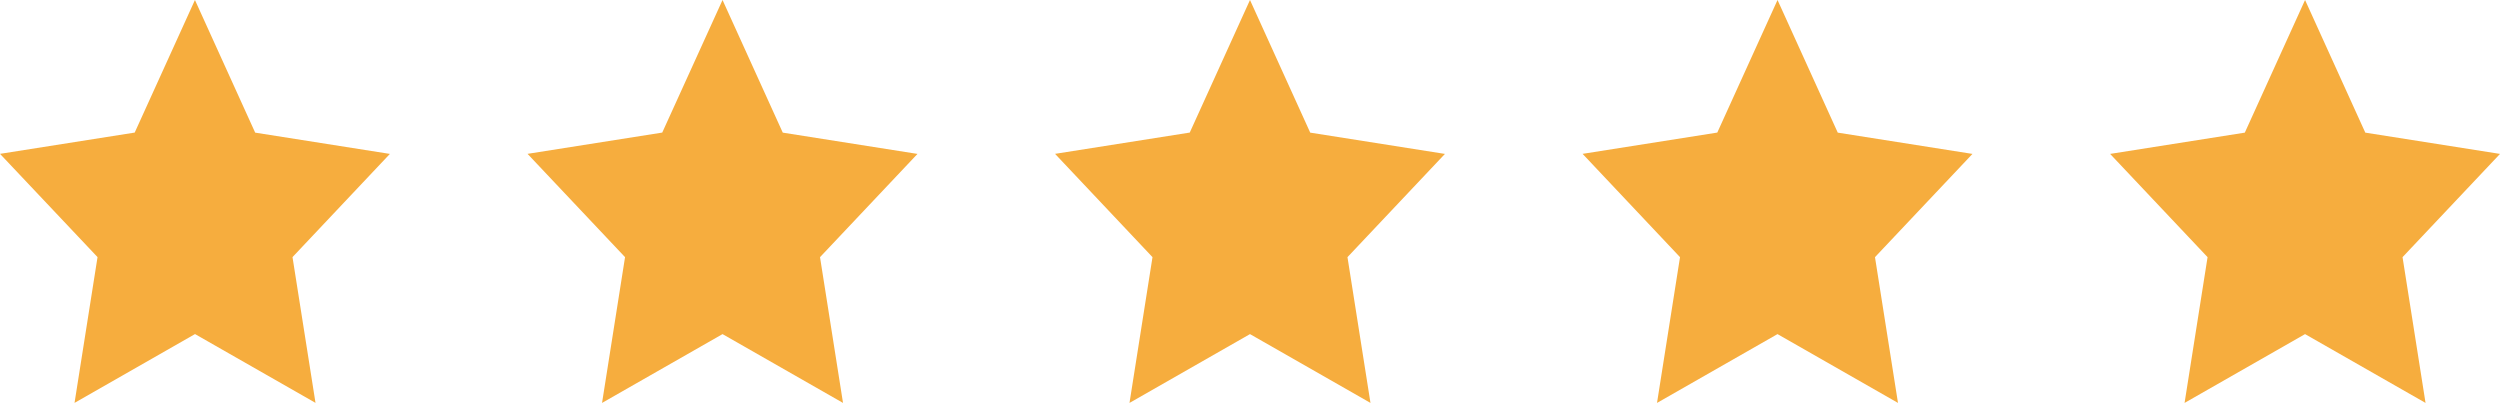 <svg xmlns="http://www.w3.org/2000/svg" width="124.101" height="20" viewBox="0 0 124.101 20">
  <g id="Group_429" data-name="Group 429" transform="translate(-107.48 -356.163)">
    <path id="Path_125" data-name="Path 125" d="M117.157,356.163l2.99,6.584,6.687,1.056L122,368.926l1.142,7.236-5.981-3.416-5.981,3.416,1.142-7.236L107.48,363.8l6.687-1.056Z" transform="translate(0)" fill="#f6ad3e"/>
    <path id="Path_126" data-name="Path 126" d="M487.8,356.163l2.99,6.584,6.687,1.056-4.838,5.125,1.142,7.236-5.981-3.416-5.981,3.416,1.142-7.236L478.12,363.8l6.687-1.056Z" transform="translate(-344.453)" fill="#f6ad3e"/>
    <path id="Path_127" data-name="Path 127" d="M858.437,356.163l2.99,6.584,6.687,1.056-4.838,5.125,1.142,7.236-5.981-3.416-5.981,3.416,1.142-7.236L848.76,363.8l6.687-1.056Z" transform="translate(-688.907)" fill="#f6ad3e"/>
    <path id="Path_128" data-name="Path 128" d="M1229.077,356.163l2.99,6.584,6.687,1.056-4.839,5.125,1.142,7.236-5.981-3.416-5.981,3.416,1.142-7.236L1219.4,363.8l6.687-1.056Z" transform="translate(-1033.36)" fill="#f6ad3e"/>
    <path id="Path_129" data-name="Path 129" d="M1599.717,356.163l2.99,6.584,6.687,1.056-4.838,5.125,1.142,7.236-5.981-3.416-5.981,3.416,1.142-7.236-4.838-5.125,6.687-1.056Z" transform="translate(-1377.813)" fill="#f6ad3e"/>
  </g>
</svg>
